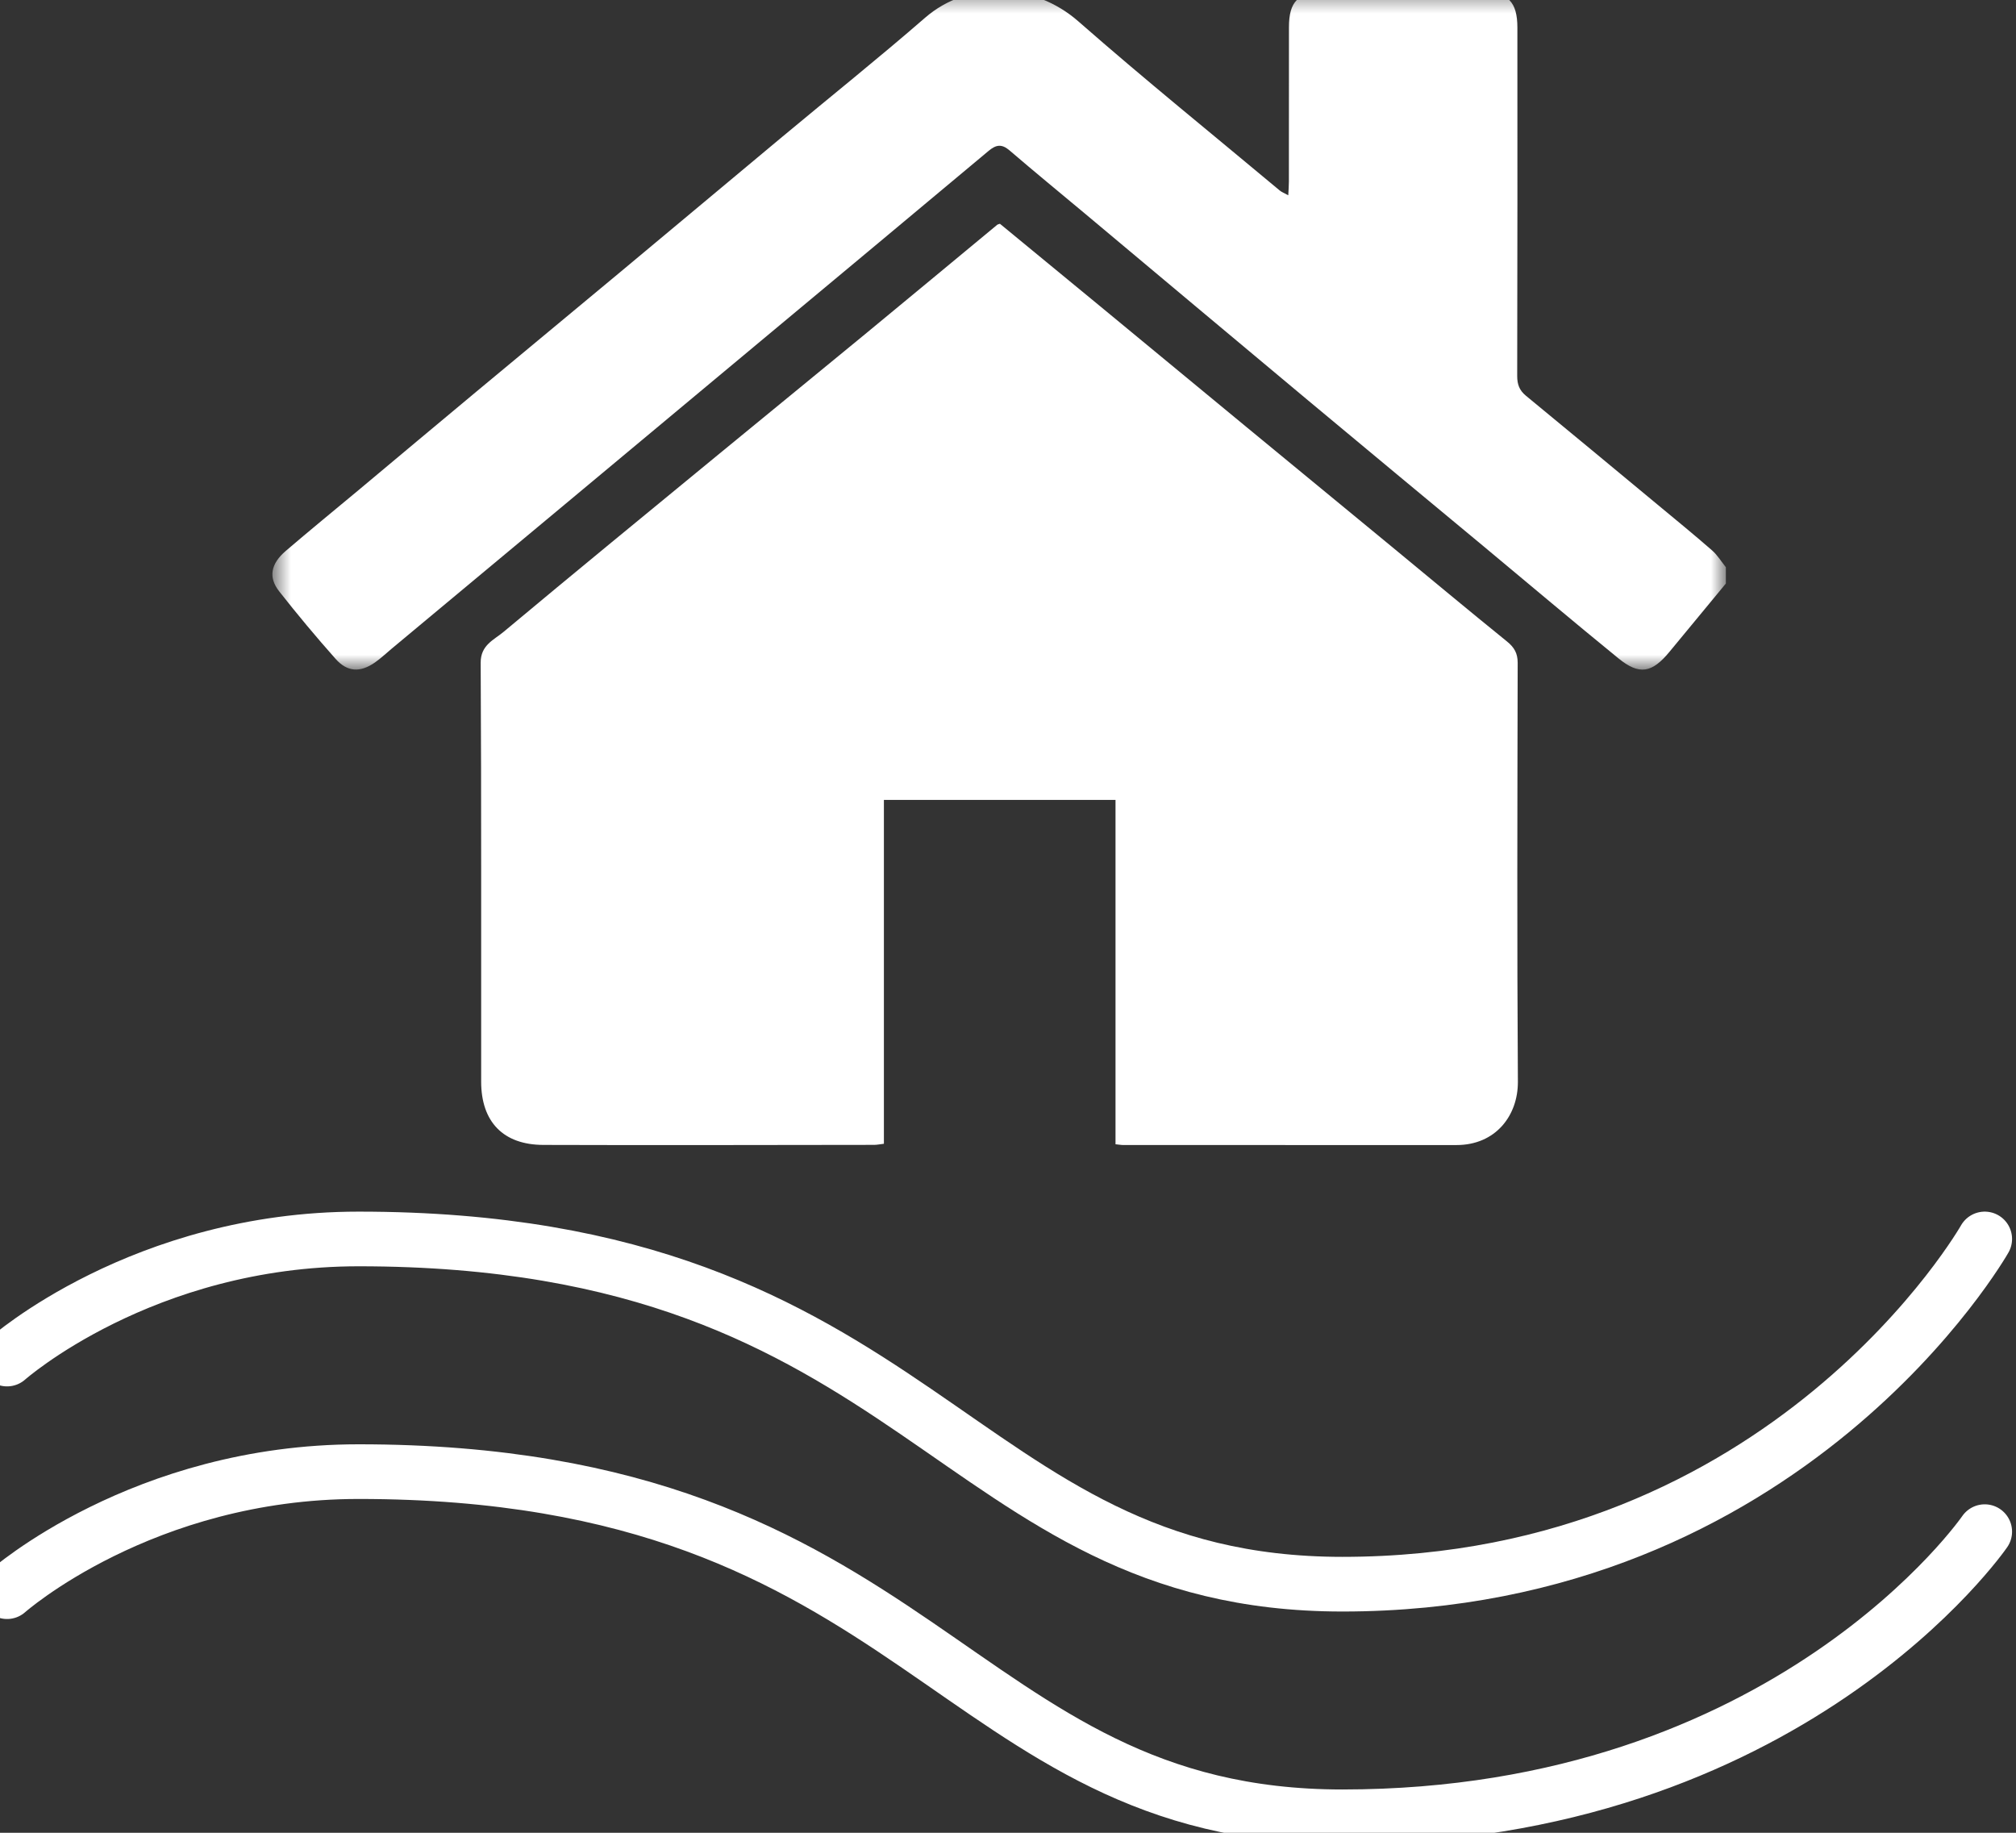 <?xml version="1.0" encoding="UTF-8"?>
<svg width="88px" height="80px" viewBox="0 0 88 80" version="1.1" xmlns="http://www.w3.org/2000/svg" xmlns:xlink="http://www.w3.org/1999/xlink">
    <rect x="0" y="0" width="88" height="80" fill="#333333" stroke="none"/>
    <!-- Generator: Sketch 57.1 (83088) - https://sketch.com -->
    <title>Icons/Meteo/RIM-Idraulico</title>
    <desc>Created with Sketch.</desc>
    <defs>
        <polygon id="path-1" points="0.7 0.52 64.146 0.52 64.146 30.149 0.7 30.149"></polygon>
    </defs>
    <g id="Icons/Meteo/RIM-Idraulico" stroke="none" stroke-width="1" fill="none" fill-rule="evenodd">
        <g id="Group-10" transform="translate(0, -1)">
            <g id="Group-3" transform="translate(11.19, 0.08)">
                <mask id="mask-2" fill="white">
                    <use xlink:href="#path-1"></use>
                </mask>
                <g id="Clip-2"></g>
                <path d="M64.146,26.39 C63.324,27.384 62.501,28.377 61.682,29.373 C60.922,30.297 60.367,30.399 59.459,29.659 C57.486,28.052 55.545,26.409 53.59,24.783 C51.024,22.651 48.455,20.524 45.894,18.385 C42.647,15.676 39.409,12.956 36.167,10.242 C35.068,9.323 33.959,8.415 32.872,7.481 C32.531,7.19 32.284,7.238 31.962,7.507 C28.656,10.276 25.339,13.035 22.027,15.797 C19.101,18.235 16.179,20.676 13.253,23.114 C10.809,25.152 8.362,27.189 5.917,29.226 C5.671,29.43 5.438,29.654 5.177,29.836 C4.536,30.283 3.975,30.259 3.46,29.681 C2.61,28.724 1.79,27.741 0.998,26.734 C0.514,26.12 0.626,25.531 1.286,24.965 C2.335,24.067 3.406,23.193 4.466,22.309 C6.173,20.881 7.879,19.45 9.589,18.027 C11.687,16.28 13.79,14.541 15.888,12.793 C18.244,10.832 20.593,8.861 22.949,6.898 C25.034,5.16 27.154,3.464 29.201,1.686 C31.059,0.075 33.924,0.134 35.885,1.856 C38.761,4.378 41.739,6.784 44.675,9.238 C44.758,9.307 44.866,9.345 45.044,9.444 C45.057,9.192 45.071,9.017 45.071,8.842 C45.074,6.597 45.071,4.351 45.074,2.105 C45.076,0.987 45.474,0.581 46.593,0.578 C48.906,0.569 51.221,0.57 53.533,0.577 C54.632,0.578 55.045,1.005 55.045,2.124 C55.047,7.19 55.05,12.256 55.037,17.322 C55.035,17.693 55.13,17.957 55.416,18.192 C57.329,19.765 59.235,21.348 61.142,22.929 C61.946,23.595 62.755,24.257 63.542,24.943 C63.778,25.149 63.946,25.432 64.146,25.68 L64.146,26.39 Z" id="Fill-1" fill="#ffffff" mask="url(#mask-2)"></path>
            </g>
            <path d="M43.648,10.768 C45.079,11.944 46.521,13.13 47.961,14.317 C50.106,16.086 52.247,17.858 54.392,19.626 C56.51,21.373 58.633,23.117 60.752,24.863 C62.427,26.244 64.094,27.635 65.781,29 C66.099,29.257 66.248,29.515 66.248,29.932 C66.235,36.028 66.216,42.123 66.257,48.217 C66.265,49.699 65.279,50.983 63.575,50.981 C58.729,50.978 53.882,50.981 49.037,50.98 C48.939,50.98 48.843,50.961 48.693,50.946 L48.693,35.917 L38.583,35.917 L38.583,50.925 C38.406,50.946 38.28,50.973 38.152,50.973 C33.34,50.978 28.528,50.991 23.716,50.975 C21.967,50.97 21.005,49.969 21.003,48.216 C20.998,42.12 21.016,36.025 20.982,29.929 C20.979,29.152 21.559,28.935 21.975,28.586 C25.1,25.974 28.254,23.392 31.401,20.804 C33.522,19.06 35.651,17.325 37.771,15.578 C39.694,13.994 41.61,12.4 43.529,10.812 C43.552,10.793 43.589,10.788 43.648,10.768" id="Fill-4" fill="#ffffff"></path>
            <path d="M0.308,60.322 C0.308,60.322 6.215,55.08 15.655,55.08 C40.324,55.08 41.54,70.149 58.595,70.149 C78.087,70.149 86.635,55.08 86.635,55.08" id="Stroke-6" stroke="#ffffff" stroke-width="2.386" stroke-linecap="round"></path>
            <path d="M0.308,70.476 C0.308,70.476 6.215,65.236 15.655,65.236 C40.324,65.236 41.54,80.303 58.595,80.303 C78.087,80.303 86.635,67.856 86.635,67.856" id="Stroke-8" stroke="#ffffff" stroke-width="2.386" stroke-linecap="round"></path>
        </g>
    </g>
</svg>